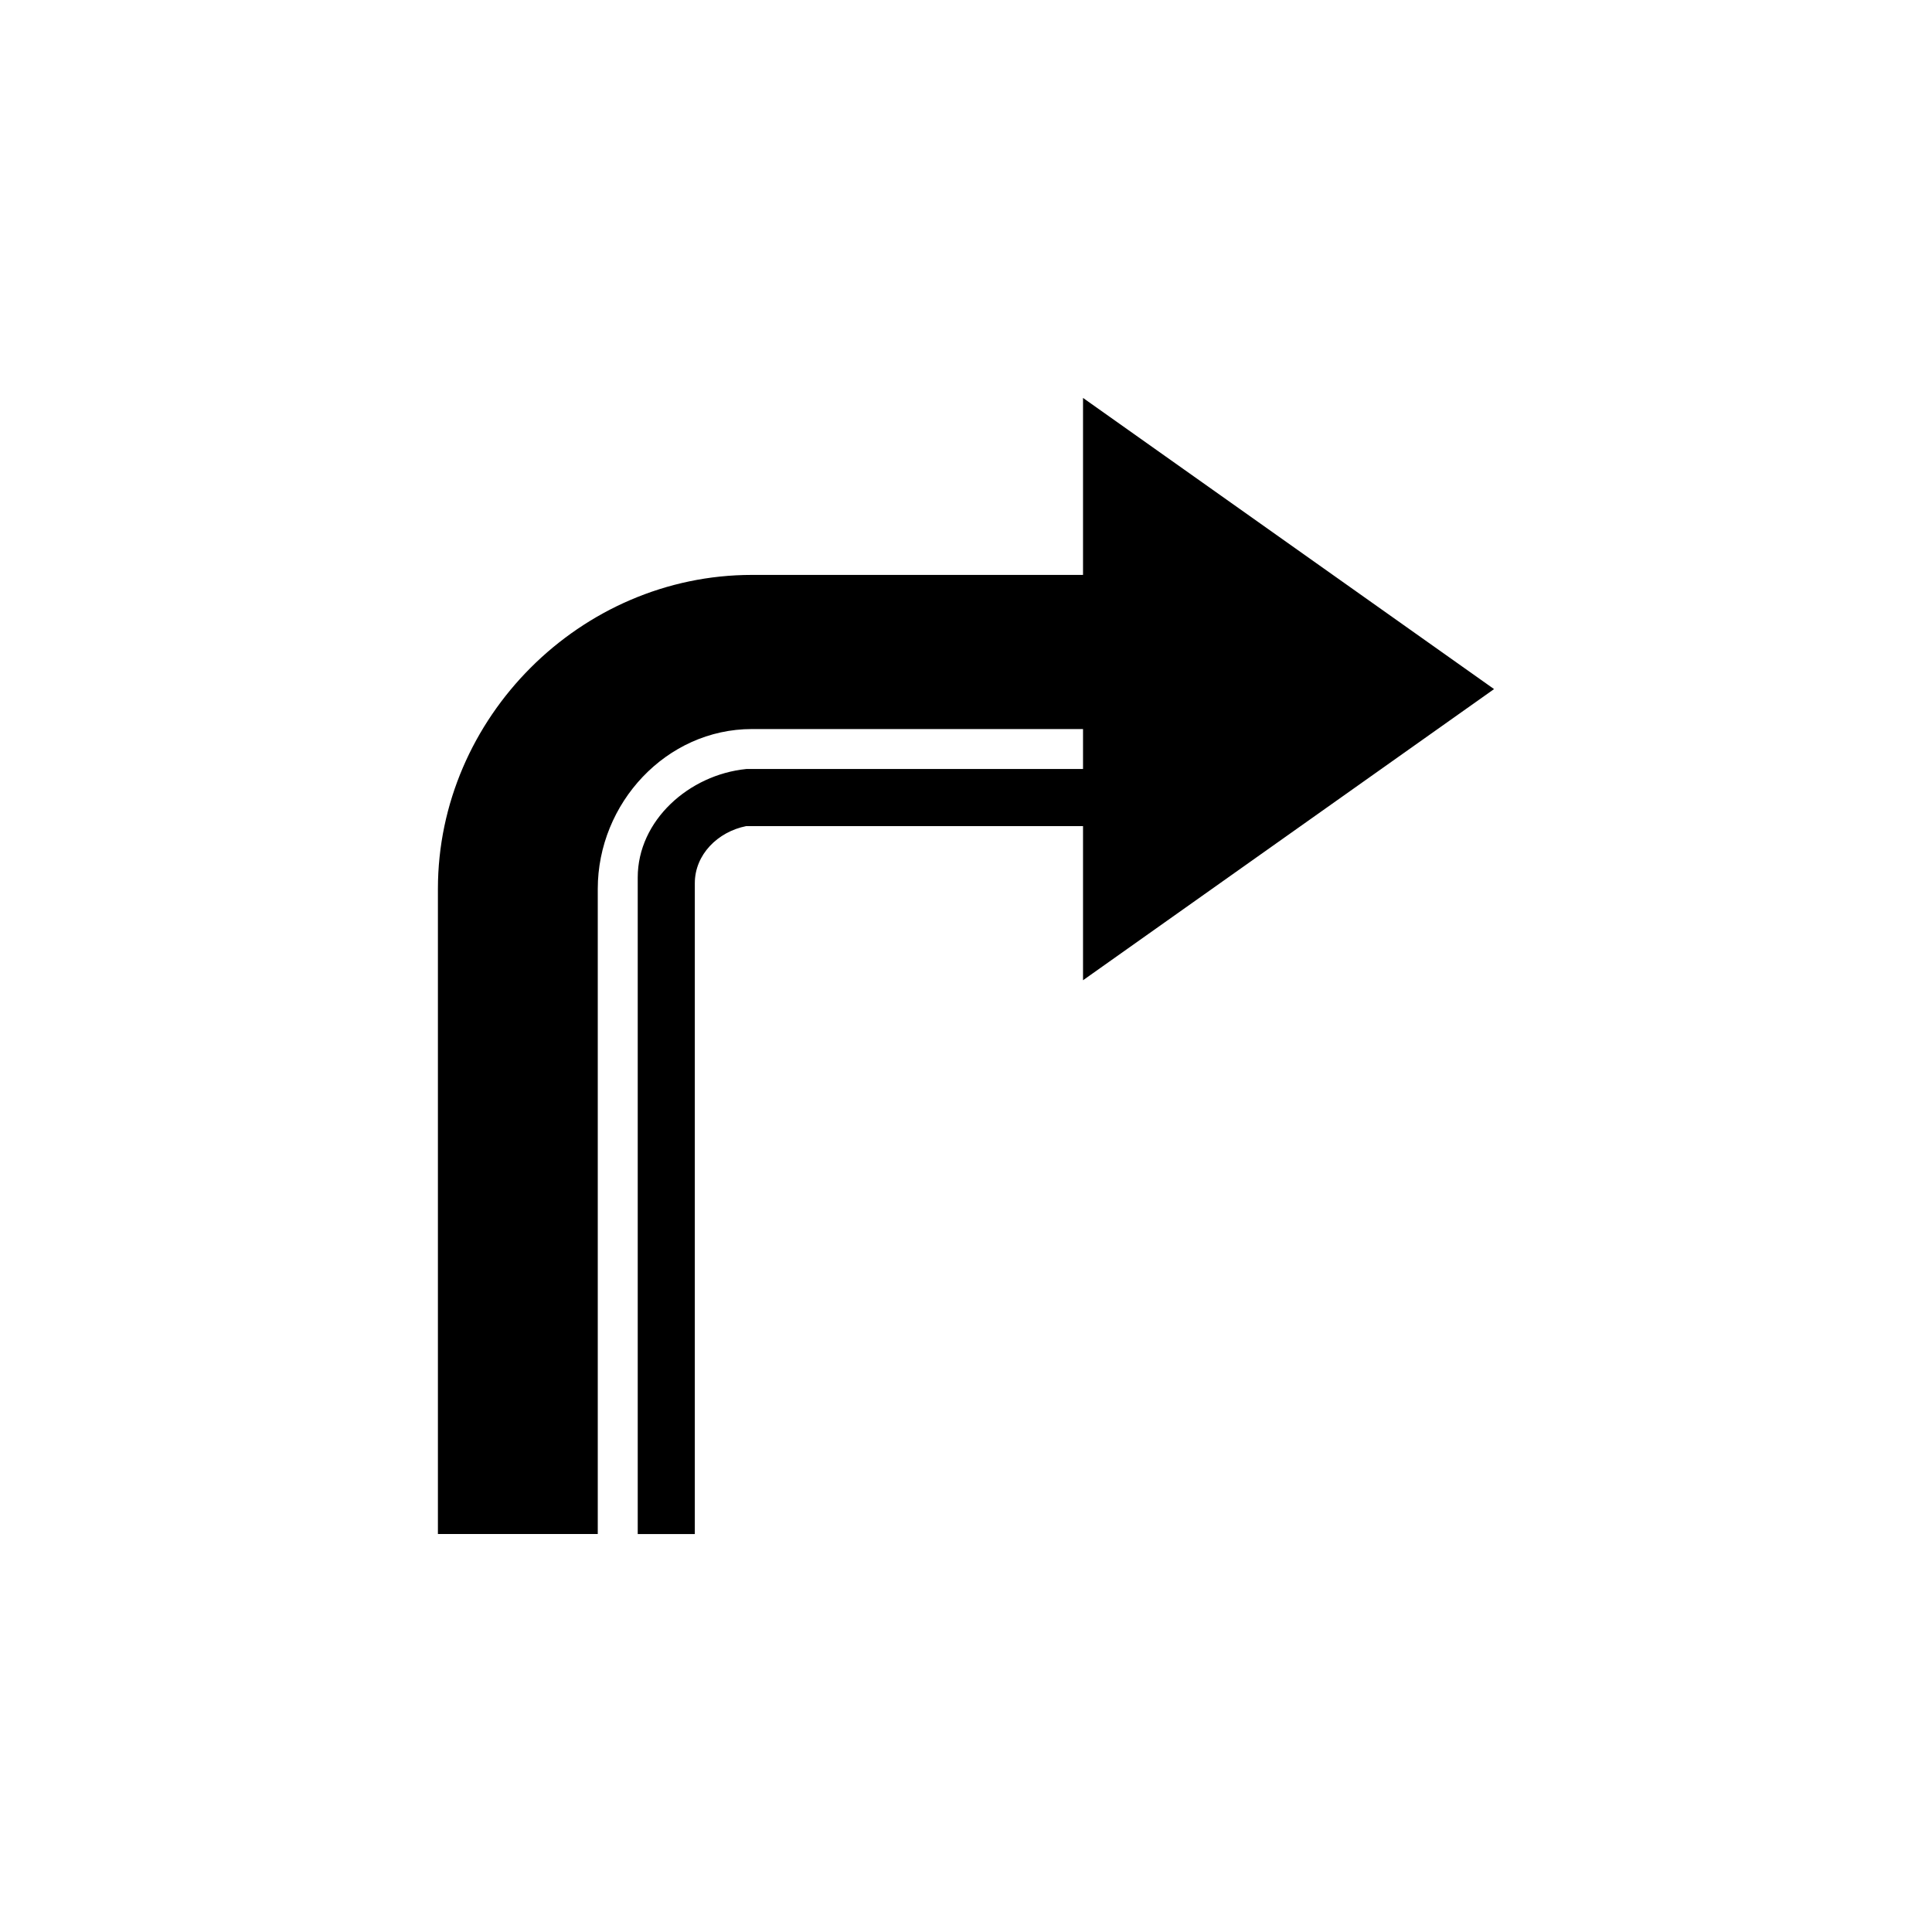 <?xml version="1.0" encoding="UTF-8"?>
<!-- The Best Svg Icon site in the world: iconSvg.co, Visit us! https://iconsvg.co -->
<svg fill="#000000" width="800px" height="800px" version="1.1" viewBox="144 144 512 512" xmlns="http://www.w3.org/2000/svg">
 <path d="m341.75 347.8c-15.129 1.512-28.746 13.617-28.746 28.746v173.99h15.129v-172.48c0-7.566 6.051-13.617 13.617-15.129h89.262v40.848l108.93-77.16-108.93-77.16v46.902h-87.75c-45.387 0-83.211 37.824-83.211 83.211v170.96h42.363v-170.96c0-22.695 18.156-42.363 40.848-42.363h87.75v10.59h-89.262z" fill-rule="evenodd"/>
</svg>